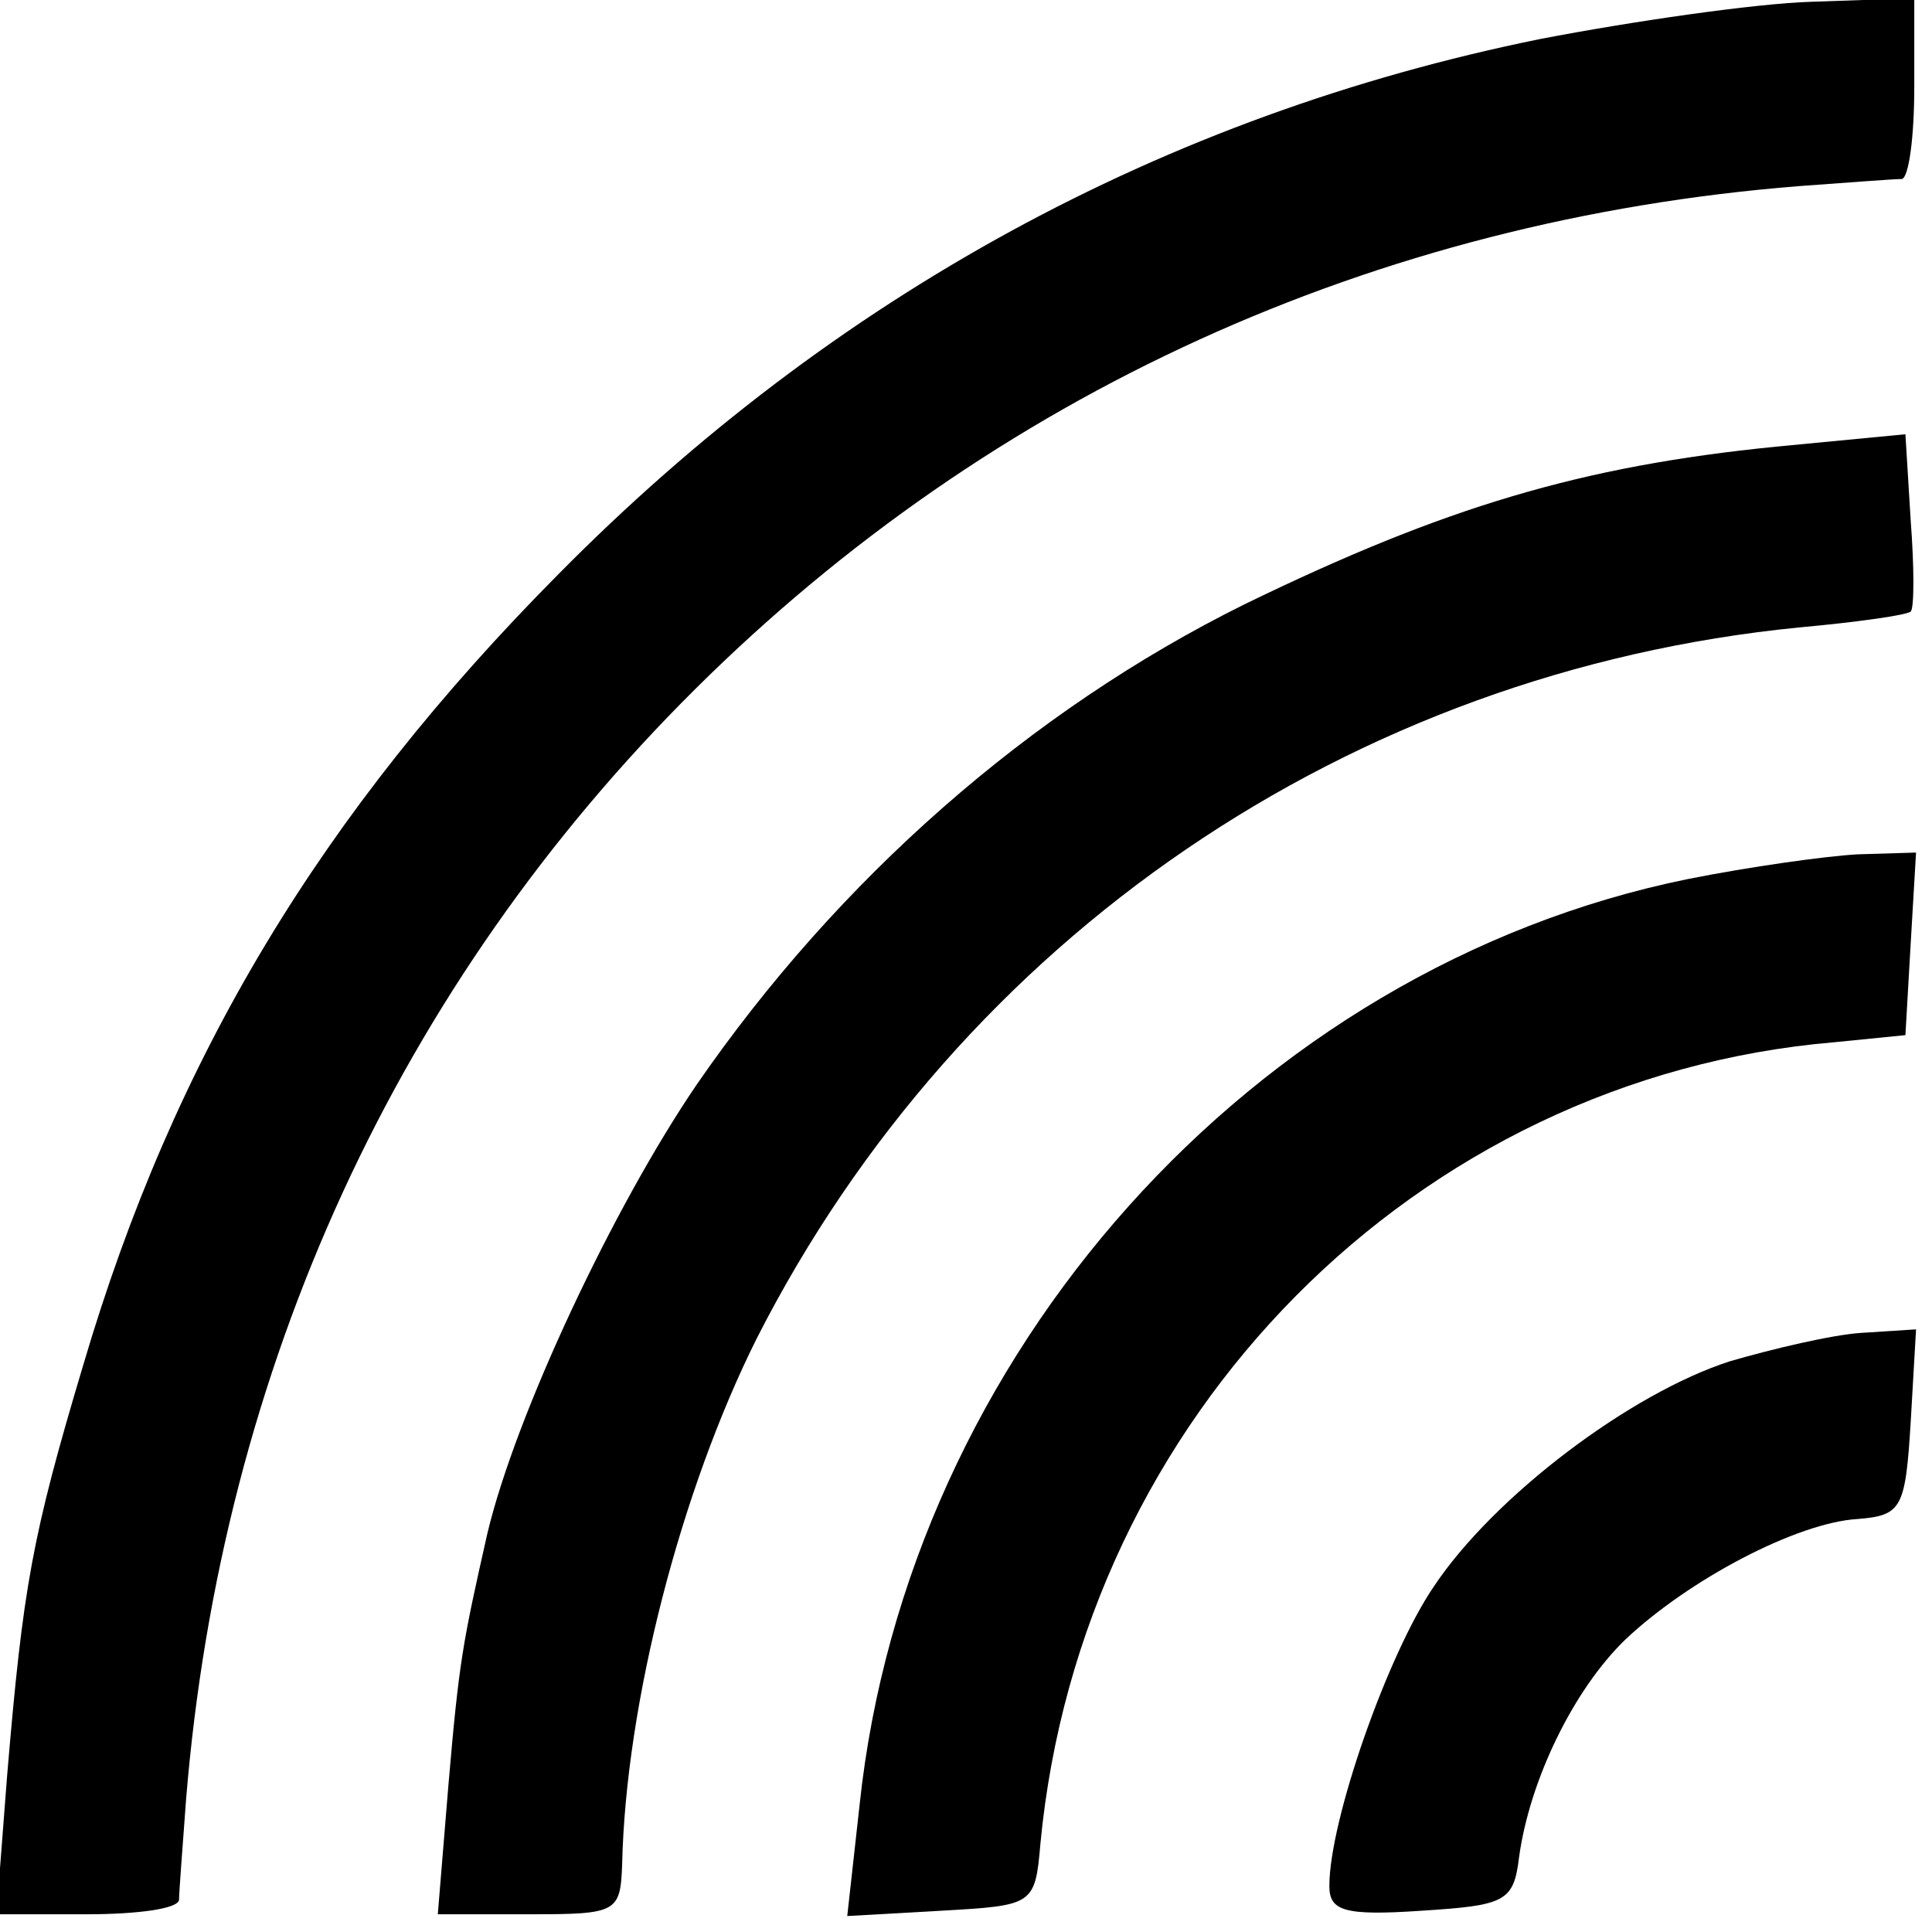 <?xml version="1.0" standalone="no"?>
<!DOCTYPE svg PUBLIC "-//W3C//DTD SVG 20010904//EN"
 "http://www.w3.org/TR/2001/REC-SVG-20010904/DTD/svg10.dtd">
<svg version="1.0" xmlns="http://www.w3.org/2000/svg"
 width="109pt" height="109pt" viewBox="0 0 109 109"
 preserveAspectRatio="xMidYMid meet">
<g transform="translate(0,109) scale(0.1,-0.1)"
fill="#000000" stroke="none">
<path d="M869 1068 c-212 -43 -399 -145 -554 -302 -134 -135 -217 -273 -268
-446 -29 -97 -34 -125 -43 -232 l-6 -78 51 0 c28 0 51 3 52 8 0 4 2 30 4 57
20 244 120 460 287 626 168 167 384 265 623 284 28 2 53 4 58 4 4 1 7 24 7 52
l0 50 -58 -2 c-32 -1 -101 -11 -153 -21z"/>
<path d="M1002 838 c-110 -11 -187 -34 -300 -89 -121 -60 -229 -155 -309 -271
-47 -69 -102 -186 -118 -253 -14 -62 -16 -72 -22 -142 l-6 -73 52 0 c49 0 51
1 52 28 2 91 33 211 76 297 115 226 335 376 588 401 33 3 61 7 63 9 2 2 2 25
0 51 l-3 49 -73 -7z"/>
<path d="M952 594 c-245 -50 -440 -268 -467 -522 l-7 -63 53 3 c52 3 53 3 56
38 23 241 212 432 448 452 l40 4 3 52 3 51 -33 -1 c-18 -1 -61 -7 -96 -14z"/>
<path d="M976 322 c-56 -18 -133 -76 -167 -127 -26 -38 -59 -132 -59 -169 0
-14 8 -17 52 -14 47 3 52 5 55 30 6 44 31 95 60 123 36 34 97 66 131 68 25 2
27 6 30 55 l3 52 -31 -2 c-16 -1 -50 -9 -74 -16z"/>
</g>
</svg>
